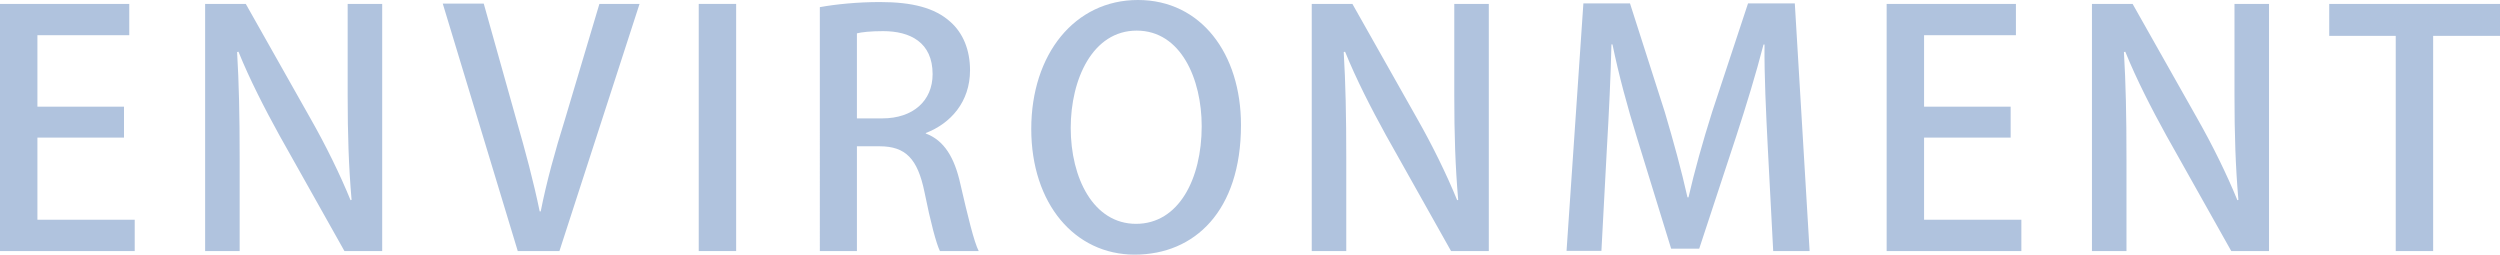 <?xml version="1.0" encoding="UTF-8"?>
<svg id="_レイヤー_2" data-name="レイヤー 2" xmlns="http://www.w3.org/2000/svg" width="146.98" height="14.97" viewBox="0 0 146.98 14.97">
  <defs>
    <style>
      .cls-1 {
        fill: #b0c3de;
      }

      .cls-2 {
        fill: none;
      }
    </style>
  </defs>
  <g id="object">
    <g>
      <path class="cls-1" d="m7.92,14.76H0V.23h7.6v1.84H2.2v4.2h5.09v1.82H2.2v4.83h5.72v1.84Z"/>
      <path class="cls-1" d="m22.47,14.76h-2.22l-3.82-6.8c-.87-1.58-1.75-3.29-2.41-4.92l-.08.02c.11,1.84.15,3.72.15,6.27v5.43h-2.03V.23h2.39l3.8,6.73c.91,1.6,1.73,3.27,2.36,4.81l.06-.02c-.17-1.98-.23-3.84-.23-6.16V.23h2.03v14.53Z"/>
      <path class="cls-1" d="m37.6.23l-4.71,14.53h-2.45L26.03.21h2.41l1.92,6.84c.53,1.84,1.01,3.63,1.37,5.38h.06c.34-1.73.85-3.57,1.41-5.36L35.24.23h2.36Z"/>
      <path class="cls-1" d="m41.08.23h2.2v14.53h-2.2V.23Z"/>
      <path class="cls-1" d="m54.43,7.85c1.08.4,1.69,1.42,2.03,2.96.44,1.9.8,3.4,1.08,3.95h-2.28c-.21-.42-.55-1.69-.91-3.48-.4-1.94-1.1-2.68-2.64-2.68h-1.33v6.16h-2.18V.42c.93-.17,2.22-.3,3.53-.3,1.9,0,3.23.34,4.14,1.16.76.67,1.16,1.67,1.16,2.85,0,1.86-1.14,3.13-2.6,3.69v.04Zm-2.56-.89c1.82,0,2.96-1.04,2.96-2.6,0-1.88-1.33-2.53-2.91-2.53-.74,0-1.27.06-1.54.13v5h1.48Z"/>
      <path class="cls-1" d="m72.96,7.35c0,5.05-2.72,7.62-6.25,7.62s-6.08-3-6.08-7.39,2.55-7.58,6.27-7.58,6.06,3.17,6.06,7.35Zm-10.01.17c0,2.94,1.33,5.64,3.84,5.64s3.86-2.64,3.86-5.74c0-2.77-1.22-5.62-3.82-5.62s-3.88,2.87-3.88,5.72Z"/>
      <path class="cls-1" d="m87.53,14.76h-2.22l-3.82-6.8c-.87-1.58-1.75-3.29-2.41-4.92l-.08.02c.11,1.84.15,3.72.15,6.27v5.43h-2.03V.23h2.39l3.8,6.73c.91,1.6,1.73,3.27,2.36,4.81l.06-.02c-.17-1.98-.23-3.84-.23-6.16V.23h2.03v14.53Z"/>
      <path class="cls-1" d="m106.38,14.76h-2.13l-.32-6.12c-.1-1.98-.21-4.22-.19-6.02h-.06c-.44,1.71-1.01,3.57-1.61,5.41l-2.17,6.59h-1.65l-1.99-6.46c-.59-1.9-1.1-3.8-1.46-5.55h-.06c-.04,1.8-.15,4.1-.27,6.14l-.32,6h-2.05l.99-14.55h2.74l2.05,6.4c.53,1.79.97,3.4,1.33,5h.06c.36-1.56.82-3.21,1.39-5.02l2.11-6.38h2.75l.87,14.55Z"/>
      <path class="cls-1" d="m118.84,14.76h-7.92V.23h7.6v1.84h-5.4v4.2h5.09v1.82h-5.09v4.83h5.72v1.84Z"/>
      <path class="cls-1" d="m133.4,14.76h-2.22l-3.82-6.8c-.87-1.58-1.75-3.29-2.41-4.92l-.08.02c.11,1.84.15,3.72.15,6.27v5.43h-2.03V.23h2.39l3.8,6.73c.91,1.6,1.73,3.27,2.36,4.81l.06-.02c-.17-1.98-.23-3.84-.23-6.16V.23h2.03v14.53Z"/>
      <path class="cls-1" d="m146.98,2.11h-3.93v12.65h-2.2V2.11h-3.91V.23h10.05v1.88Z"/>
    </g>
    <rect class="cls-2" y=".23" width="146.88" height="14.17"/>
  </g>
</svg>